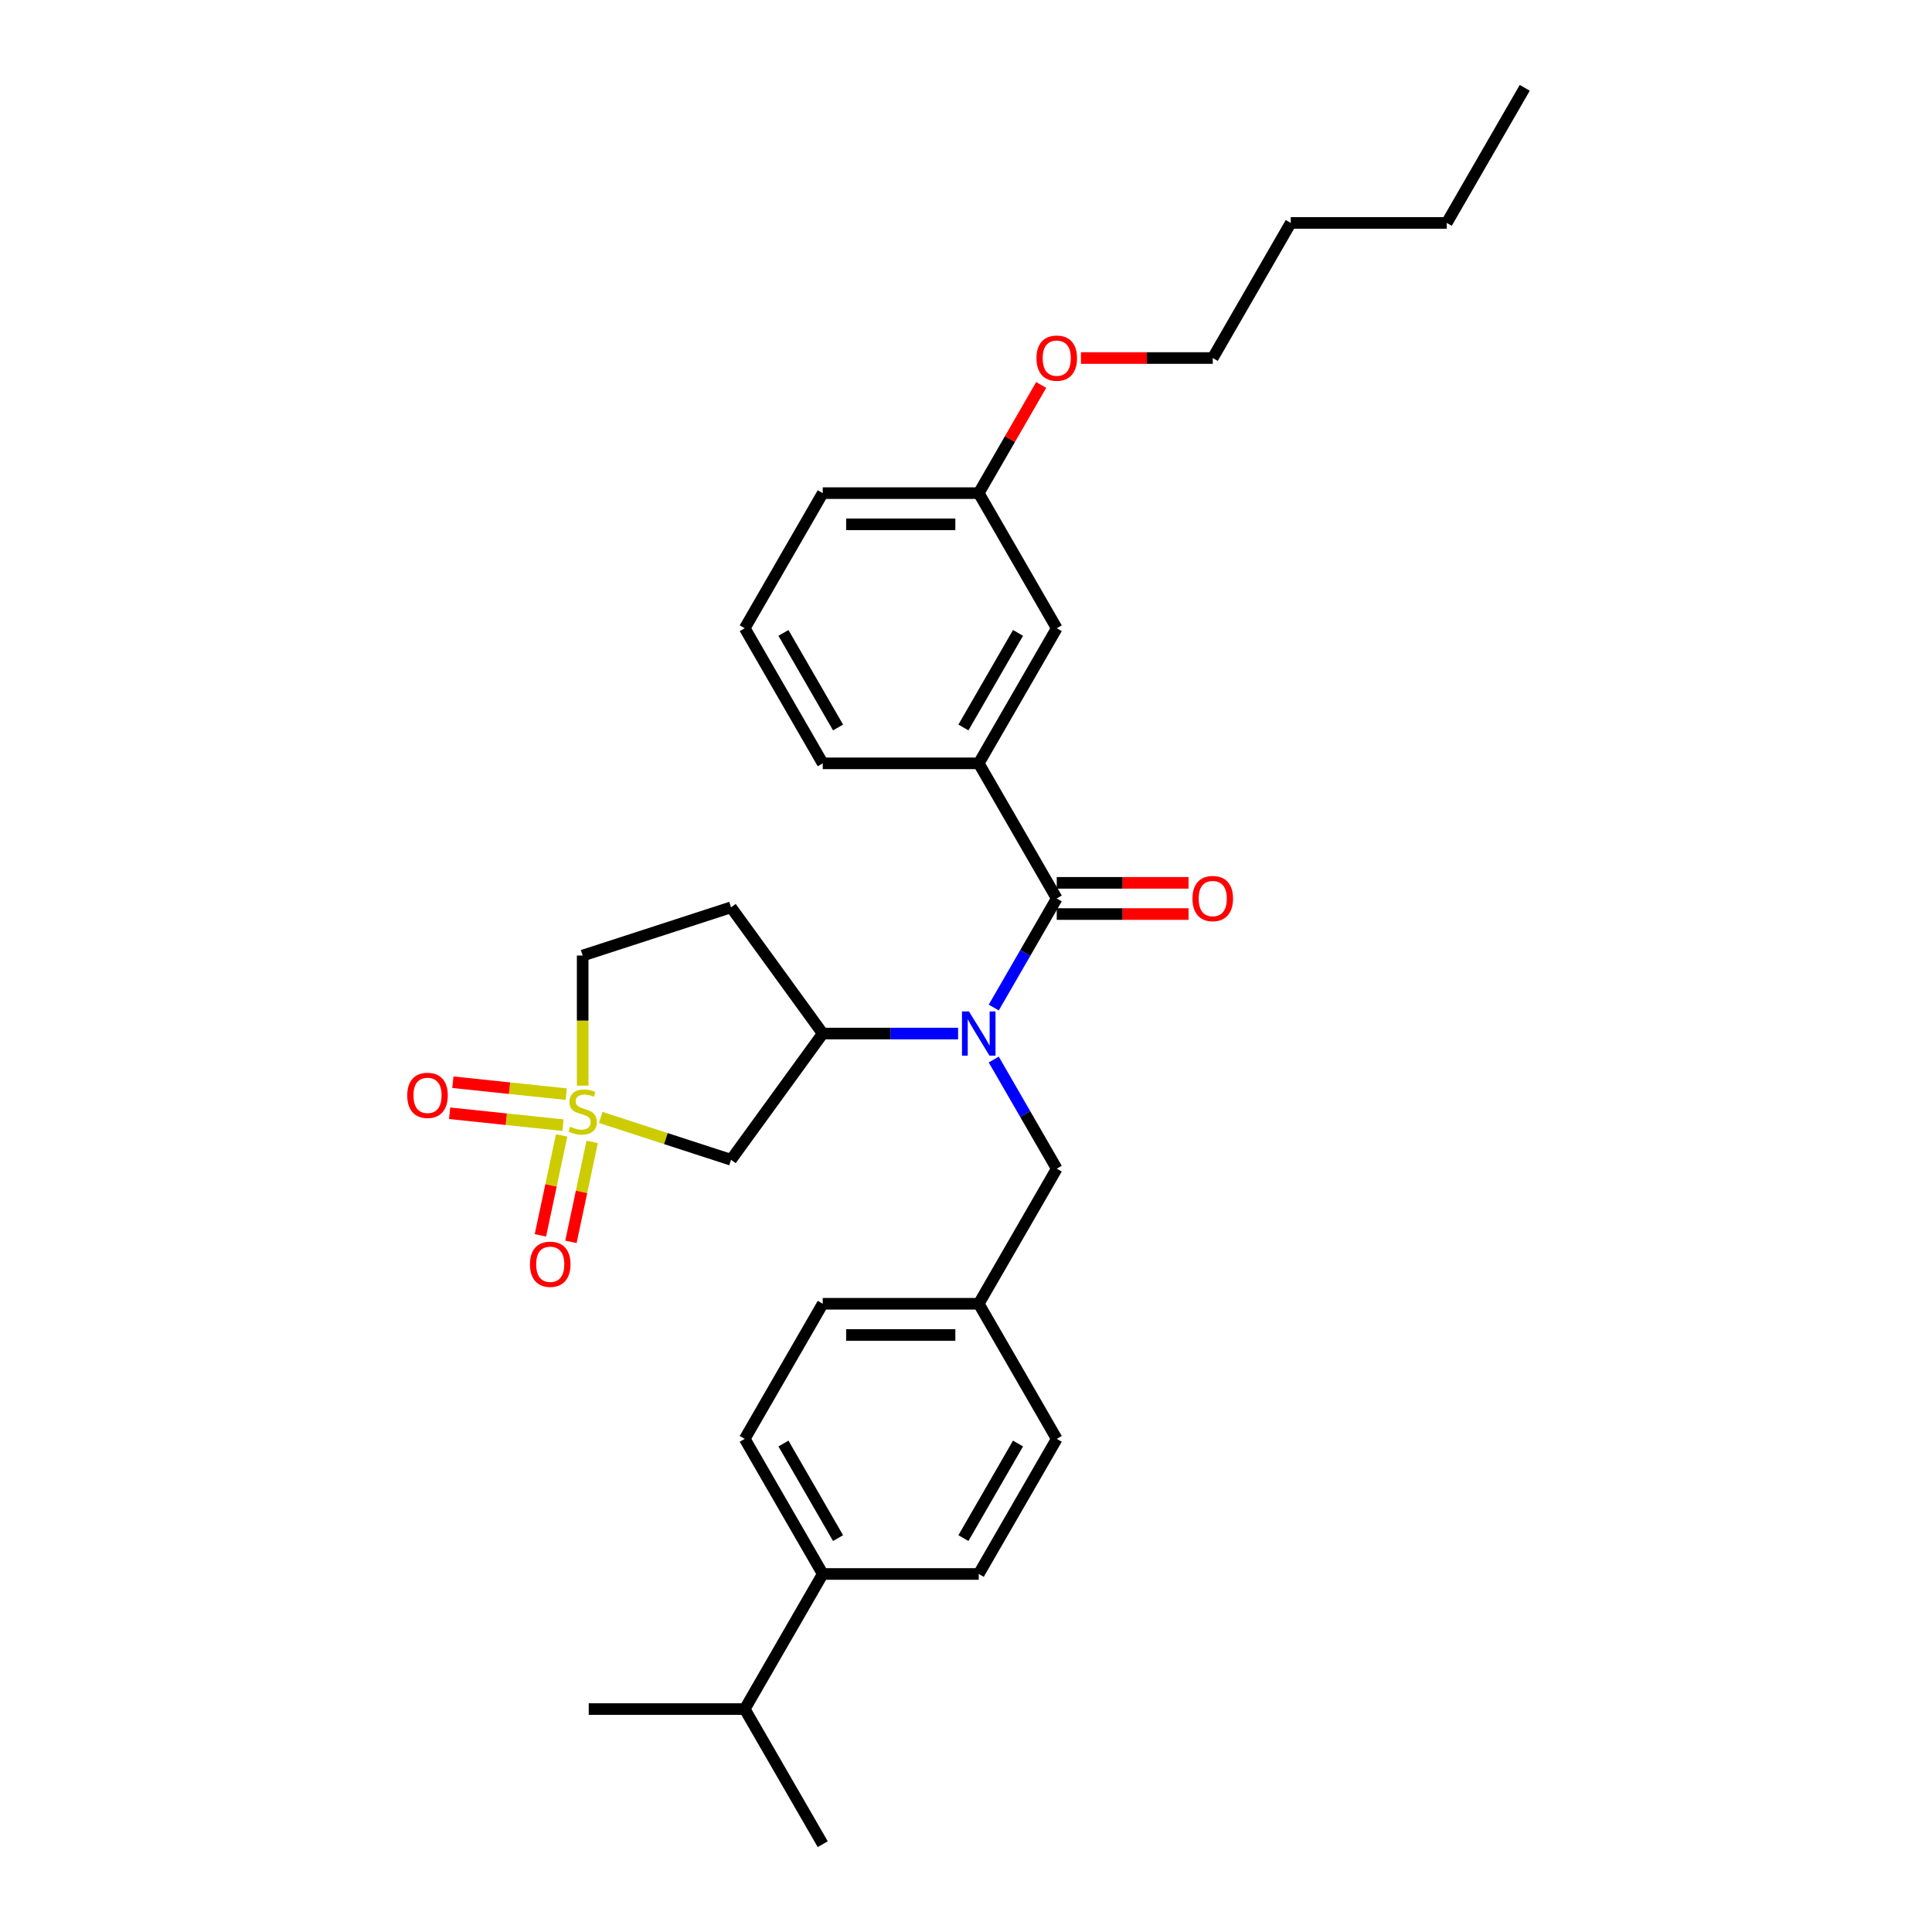 <?xml version='1.0' encoding='iso-8859-1'?>
<svg version='1.1' baseProfile='full'
              xmlns='http://www.w3.org/2000/svg'
                      xmlns:rdkit='http://www.rdkit.org/xml'
                      xmlns:xlink='http://www.w3.org/1999/xlink'
                  xml:space='preserve'
width='1000px' height='1000px' viewBox='0 0 1000 1000'>
<!-- END OF HEADER -->
<rect style='opacity:1.0;fill:#FFFFFF;stroke:none' width='1000' height='1000' x='0' y='0'> </rect>
<path class='bond-2' d='M 310.939,578.377 L 344.662,589.335' style='fill:none;fill-rule:evenodd;stroke:#CCCC00;stroke-width:6px;stroke-linecap:butt;stroke-linejoin:miter;stroke-opacity:1' />
<path class='bond-2' d='M 344.662,589.335 L 378.385,600.292' style='fill:none;fill-rule:evenodd;stroke:#000000;stroke-width:6px;stroke-linecap:butt;stroke-linejoin:miter;stroke-opacity:1' />
<path class='bond-5' d='M 290.707,587.694 L 285.21,613.558' style='fill:none;fill-rule:evenodd;stroke:#CCCC00;stroke-width:6px;stroke-linecap:butt;stroke-linejoin:miter;stroke-opacity:1' />
<path class='bond-5' d='M 285.21,613.558 L 279.712,639.421' style='fill:none;fill-rule:evenodd;stroke:#FF0000;stroke-width:6px;stroke-linecap:butt;stroke-linejoin:miter;stroke-opacity:1' />
<path class='bond-5' d='M 306.504,591.052 L 301.006,616.915' style='fill:none;fill-rule:evenodd;stroke:#CCCC00;stroke-width:6px;stroke-linecap:butt;stroke-linejoin:miter;stroke-opacity:1' />
<path class='bond-5' d='M 301.006,616.915 L 295.509,642.779' style='fill:none;fill-rule:evenodd;stroke:#FF0000;stroke-width:6px;stroke-linecap:butt;stroke-linejoin:miter;stroke-opacity:1' />
<path class='bond-6' d='M 293.082,566.326 L 263.745,563.242' style='fill:none;fill-rule:evenodd;stroke:#CCCC00;stroke-width:6px;stroke-linecap:butt;stroke-linejoin:miter;stroke-opacity:1' />
<path class='bond-6' d='M 263.745,563.242 L 234.408,560.159' style='fill:none;fill-rule:evenodd;stroke:#FF0000;stroke-width:6px;stroke-linecap:butt;stroke-linejoin:miter;stroke-opacity:1' />
<path class='bond-6' d='M 291.394,582.387 L 262.057,579.304' style='fill:none;fill-rule:evenodd;stroke:#CCCC00;stroke-width:6px;stroke-linecap:butt;stroke-linejoin:miter;stroke-opacity:1' />
<path class='bond-6' d='M 262.057,579.304 L 232.719,576.22' style='fill:none;fill-rule:evenodd;stroke:#FF0000;stroke-width:6px;stroke-linecap:butt;stroke-linejoin:miter;stroke-opacity:1' />
<path class='bond-9' d='M 301.589,561.919 L 301.589,528.255' style='fill:none;fill-rule:evenodd;stroke:#CCCC00;stroke-width:6px;stroke-linecap:butt;stroke-linejoin:miter;stroke-opacity:1' />
<path class='bond-9' d='M 301.589,528.255 L 301.589,494.591' style='fill:none;fill-rule:evenodd;stroke:#000000;stroke-width:6px;stroke-linecap:butt;stroke-linejoin:miter;stroke-opacity:1' />
<path class='bond-0' d='M 546.97,465.035 L 530.666,493.274' style='fill:none;fill-rule:evenodd;stroke:#000000;stroke-width:6px;stroke-linecap:butt;stroke-linejoin:miter;stroke-opacity:1' />
<path class='bond-0' d='M 530.666,493.274 L 514.363,521.512' style='fill:none;fill-rule:evenodd;stroke:#0000FF;stroke-width:6px;stroke-linecap:butt;stroke-linejoin:miter;stroke-opacity:1' />
<path class='bond-4' d='M 546.97,465.035 L 506.596,395.105' style='fill:none;fill-rule:evenodd;stroke:#000000;stroke-width:6px;stroke-linecap:butt;stroke-linejoin:miter;stroke-opacity:1' />
<path class='bond-10' d='M 546.97,473.11 L 581.086,473.11' style='fill:none;fill-rule:evenodd;stroke:#000000;stroke-width:6px;stroke-linecap:butt;stroke-linejoin:miter;stroke-opacity:1' />
<path class='bond-10' d='M 581.086,473.11 L 615.202,473.11' style='fill:none;fill-rule:evenodd;stroke:#FF0000;stroke-width:6px;stroke-linecap:butt;stroke-linejoin:miter;stroke-opacity:1' />
<path class='bond-10' d='M 546.97,456.96 L 581.086,456.96' style='fill:none;fill-rule:evenodd;stroke:#000000;stroke-width:6px;stroke-linecap:butt;stroke-linejoin:miter;stroke-opacity:1' />
<path class='bond-10' d='M 581.086,456.96 L 615.202,456.96' style='fill:none;fill-rule:evenodd;stroke:#FF0000;stroke-width:6px;stroke-linecap:butt;stroke-linejoin:miter;stroke-opacity:1' />
<path class='bond-1' d='M 495.905,534.965 L 460.876,534.965' style='fill:none;fill-rule:evenodd;stroke:#0000FF;stroke-width:6px;stroke-linecap:butt;stroke-linejoin:miter;stroke-opacity:1' />
<path class='bond-1' d='M 460.876,534.965 L 425.847,534.965' style='fill:none;fill-rule:evenodd;stroke:#000000;stroke-width:6px;stroke-linecap:butt;stroke-linejoin:miter;stroke-opacity:1' />
<path class='bond-8' d='M 514.363,548.418 L 530.666,576.656' style='fill:none;fill-rule:evenodd;stroke:#0000FF;stroke-width:6px;stroke-linecap:butt;stroke-linejoin:miter;stroke-opacity:1' />
<path class='bond-8' d='M 530.666,576.656 L 546.97,604.895' style='fill:none;fill-rule:evenodd;stroke:#000000;stroke-width:6px;stroke-linecap:butt;stroke-linejoin:miter;stroke-opacity:1' />
<path class='bond-3' d='M 378.385,600.292 L 425.847,534.965' style='fill:none;fill-rule:evenodd;stroke:#000000;stroke-width:6px;stroke-linecap:butt;stroke-linejoin:miter;stroke-opacity:1' />
<path class='bond-30' d='M 425.847,534.965 L 378.385,469.638' style='fill:none;fill-rule:evenodd;stroke:#000000;stroke-width:6px;stroke-linecap:butt;stroke-linejoin:miter;stroke-opacity:1' />
<path class='bond-11' d='M 506.596,395.105 L 546.97,325.175' style='fill:none;fill-rule:evenodd;stroke:#000000;stroke-width:6px;stroke-linecap:butt;stroke-linejoin:miter;stroke-opacity:1' />
<path class='bond-11' d='M 498.666,376.541 L 526.928,327.59' style='fill:none;fill-rule:evenodd;stroke:#000000;stroke-width:6px;stroke-linecap:butt;stroke-linejoin:miter;stroke-opacity:1' />
<path class='bond-20' d='M 506.596,395.105 L 425.847,395.105' style='fill:none;fill-rule:evenodd;stroke:#000000;stroke-width:6px;stroke-linecap:butt;stroke-linejoin:miter;stroke-opacity:1' />
<path class='bond-7' d='M 378.385,469.638 L 301.589,494.591' style='fill:none;fill-rule:evenodd;stroke:#000000;stroke-width:6px;stroke-linecap:butt;stroke-linejoin:miter;stroke-opacity:1' />
<path class='bond-15' d='M 546.97,604.895 L 506.596,674.825' style='fill:none;fill-rule:evenodd;stroke:#000000;stroke-width:6px;stroke-linecap:butt;stroke-linejoin:miter;stroke-opacity:1' />
<path class='bond-16' d='M 546.97,325.175 L 506.596,255.245' style='fill:none;fill-rule:evenodd;stroke:#000000;stroke-width:6px;stroke-linecap:butt;stroke-linejoin:miter;stroke-opacity:1' />
<path class='bond-12' d='M 425.847,814.685 L 385.473,744.755' style='fill:none;fill-rule:evenodd;stroke:#000000;stroke-width:6px;stroke-linecap:butt;stroke-linejoin:miter;stroke-opacity:1' />
<path class='bond-12' d='M 433.777,796.121 L 405.515,747.17' style='fill:none;fill-rule:evenodd;stroke:#000000;stroke-width:6px;stroke-linecap:butt;stroke-linejoin:miter;stroke-opacity:1' />
<path class='bond-17' d='M 425.847,814.685 L 385.473,884.615' style='fill:none;fill-rule:evenodd;stroke:#000000;stroke-width:6px;stroke-linecap:butt;stroke-linejoin:miter;stroke-opacity:1' />
<path class='bond-31' d='M 425.847,814.685 L 506.596,814.685' style='fill:none;fill-rule:evenodd;stroke:#000000;stroke-width:6px;stroke-linecap:butt;stroke-linejoin:miter;stroke-opacity:1' />
<path class='bond-13' d='M 385.473,744.755 L 425.847,674.825' style='fill:none;fill-rule:evenodd;stroke:#000000;stroke-width:6px;stroke-linecap:butt;stroke-linejoin:miter;stroke-opacity:1' />
<path class='bond-14' d='M 506.596,814.685 L 546.97,744.755' style='fill:none;fill-rule:evenodd;stroke:#000000;stroke-width:6px;stroke-linecap:butt;stroke-linejoin:miter;stroke-opacity:1' />
<path class='bond-14' d='M 498.666,796.121 L 526.928,747.17' style='fill:none;fill-rule:evenodd;stroke:#000000;stroke-width:6px;stroke-linecap:butt;stroke-linejoin:miter;stroke-opacity:1' />
<path class='bond-18' d='M 506.596,674.825 L 546.97,744.755' style='fill:none;fill-rule:evenodd;stroke:#000000;stroke-width:6px;stroke-linecap:butt;stroke-linejoin:miter;stroke-opacity:1' />
<path class='bond-19' d='M 506.596,674.825 L 425.847,674.825' style='fill:none;fill-rule:evenodd;stroke:#000000;stroke-width:6px;stroke-linecap:butt;stroke-linejoin:miter;stroke-opacity:1' />
<path class='bond-19' d='M 494.483,690.975 L 437.96,690.975' style='fill:none;fill-rule:evenodd;stroke:#000000;stroke-width:6px;stroke-linecap:butt;stroke-linejoin:miter;stroke-opacity:1' />
<path class='bond-21' d='M 506.596,255.245 L 522.759,227.248' style='fill:none;fill-rule:evenodd;stroke:#000000;stroke-width:6px;stroke-linecap:butt;stroke-linejoin:miter;stroke-opacity:1' />
<path class='bond-21' d='M 522.759,227.248 L 538.923,199.252' style='fill:none;fill-rule:evenodd;stroke:#FF0000;stroke-width:6px;stroke-linecap:butt;stroke-linejoin:miter;stroke-opacity:1' />
<path class='bond-32' d='M 506.596,255.245 L 425.847,255.245' style='fill:none;fill-rule:evenodd;stroke:#000000;stroke-width:6px;stroke-linecap:butt;stroke-linejoin:miter;stroke-opacity:1' />
<path class='bond-32' d='M 494.483,271.394 L 437.96,271.394' style='fill:none;fill-rule:evenodd;stroke:#000000;stroke-width:6px;stroke-linecap:butt;stroke-linejoin:miter;stroke-opacity:1' />
<path class='bond-24' d='M 385.473,884.615 L 304.725,884.615' style='fill:none;fill-rule:evenodd;stroke:#000000;stroke-width:6px;stroke-linecap:butt;stroke-linejoin:miter;stroke-opacity:1' />
<path class='bond-25' d='M 385.473,884.615 L 425.847,954.545' style='fill:none;fill-rule:evenodd;stroke:#000000;stroke-width:6px;stroke-linecap:butt;stroke-linejoin:miter;stroke-opacity:1' />
<path class='bond-22' d='M 425.847,395.105 L 385.473,325.175' style='fill:none;fill-rule:evenodd;stroke:#000000;stroke-width:6px;stroke-linecap:butt;stroke-linejoin:miter;stroke-opacity:1' />
<path class='bond-22' d='M 433.777,376.541 L 405.515,327.59' style='fill:none;fill-rule:evenodd;stroke:#000000;stroke-width:6px;stroke-linecap:butt;stroke-linejoin:miter;stroke-opacity:1' />
<path class='bond-26' d='M 559.486,185.315 L 593.602,185.315' style='fill:none;fill-rule:evenodd;stroke:#FF0000;stroke-width:6px;stroke-linecap:butt;stroke-linejoin:miter;stroke-opacity:1' />
<path class='bond-26' d='M 593.602,185.315 L 627.718,185.315' style='fill:none;fill-rule:evenodd;stroke:#000000;stroke-width:6px;stroke-linecap:butt;stroke-linejoin:miter;stroke-opacity:1' />
<path class='bond-23' d='M 385.473,325.175 L 425.847,255.245' style='fill:none;fill-rule:evenodd;stroke:#000000;stroke-width:6px;stroke-linecap:butt;stroke-linejoin:miter;stroke-opacity:1' />
<path class='bond-27' d='M 627.718,185.315 L 668.092,115.385' style='fill:none;fill-rule:evenodd;stroke:#000000;stroke-width:6px;stroke-linecap:butt;stroke-linejoin:miter;stroke-opacity:1' />
<path class='bond-28' d='M 668.092,115.385 L 748.841,115.385' style='fill:none;fill-rule:evenodd;stroke:#000000;stroke-width:6px;stroke-linecap:butt;stroke-linejoin:miter;stroke-opacity:1' />
<path class='bond-29' d='M 748.841,115.385 L 789.215,45.455' style='fill:none;fill-rule:evenodd;stroke:#000000;stroke-width:6px;stroke-linecap:butt;stroke-linejoin:miter;stroke-opacity:1' />
<path  class='atom-0' d='M 295.129 583.188
Q 295.387 583.285, 296.453 583.737
Q 297.519 584.189, 298.682 584.48
Q 299.877 584.738, 301.039 584.738
Q 303.204 584.738, 304.463 583.705
Q 305.723 582.639, 305.723 580.798
Q 305.723 579.538, 305.077 578.763
Q 304.463 577.988, 303.494 577.568
Q 302.525 577.148, 300.91 576.663
Q 298.875 576.05, 297.648 575.468
Q 296.453 574.887, 295.581 573.66
Q 294.741 572.432, 294.741 570.365
Q 294.741 567.49, 296.679 565.714
Q 298.649 563.938, 302.525 563.938
Q 305.174 563.938, 308.178 565.197
L 307.435 567.684
Q 304.689 566.554, 302.622 566.554
Q 300.393 566.554, 299.166 567.49
Q 297.939 568.395, 297.971 569.977
Q 297.971 571.205, 298.585 571.948
Q 299.231 572.691, 300.135 573.111
Q 301.072 573.53, 302.622 574.015
Q 304.689 574.661, 305.917 575.307
Q 307.144 575.953, 308.016 577.277
Q 308.92 578.569, 308.92 580.798
Q 308.92 583.963, 306.789 585.675
Q 304.689 587.355, 301.169 587.355
Q 299.134 587.355, 297.583 586.902
Q 296.065 586.482, 294.257 585.74
L 295.129 583.188
' fill='#CCCC00'/>
<path  class='atom-2' d='M 501.541 523.531
L 509.034 535.643
Q 509.777 536.838, 510.972 539.002
Q 512.167 541.167, 512.232 541.296
L 512.232 523.531
L 515.268 523.531
L 515.268 546.399
L 512.135 546.399
L 504.092 533.156
Q 503.156 531.606, 502.155 529.829
Q 501.186 528.053, 500.895 527.504
L 500.895 546.399
L 497.923 546.399
L 497.923 523.531
L 501.541 523.531
' fill='#0000FF'/>
<path  class='atom-6' d='M 274.303 654.388
Q 274.303 648.897, 277.016 645.828
Q 279.729 642.76, 284.8 642.76
Q 289.871 642.76, 292.584 645.828
Q 295.297 648.897, 295.297 654.388
Q 295.297 659.943, 292.552 663.108
Q 289.806 666.241, 284.8 666.241
Q 279.761 666.241, 277.016 663.108
Q 274.303 659.975, 274.303 654.388
M 284.8 663.657
Q 288.288 663.657, 290.162 661.332
Q 292.067 658.974, 292.067 654.388
Q 292.067 649.898, 290.162 647.637
Q 288.288 645.344, 284.8 645.344
Q 281.312 645.344, 279.406 647.605
Q 277.533 649.866, 277.533 654.388
Q 277.533 659.006, 279.406 661.332
Q 281.312 663.657, 284.8 663.657
' fill='#FF0000'/>
<path  class='atom-7' d='M 210.785 566.963
Q 210.785 561.472, 213.498 558.404
Q 216.212 555.336, 221.283 555.336
Q 226.354 555.336, 229.067 558.404
Q 231.78 561.472, 231.78 566.963
Q 231.78 572.519, 229.034 575.684
Q 226.289 578.817, 221.283 578.817
Q 216.244 578.817, 213.498 575.684
Q 210.785 572.551, 210.785 566.963
M 221.283 576.233
Q 224.771 576.233, 226.644 573.908
Q 228.55 571.55, 228.55 566.963
Q 228.55 562.474, 226.644 560.213
Q 224.771 557.919, 221.283 557.919
Q 217.794 557.919, 215.889 560.18
Q 214.015 562.441, 214.015 566.963
Q 214.015 571.582, 215.889 573.908
Q 217.794 576.233, 221.283 576.233
' fill='#FF0000'/>
<path  class='atom-11' d='M 617.221 465.1
Q 617.221 459.609, 619.934 456.54
Q 622.647 453.472, 627.718 453.472
Q 632.789 453.472, 635.502 456.54
Q 638.215 459.609, 638.215 465.1
Q 638.215 470.655, 635.47 473.82
Q 632.724 476.953, 627.718 476.953
Q 622.679 476.953, 619.934 473.82
Q 617.221 470.687, 617.221 465.1
M 627.718 474.369
Q 631.206 474.369, 633.08 472.044
Q 634.985 469.686, 634.985 465.1
Q 634.985 460.61, 633.08 458.349
Q 631.206 456.056, 627.718 456.056
Q 624.23 456.056, 622.324 458.317
Q 620.451 460.578, 620.451 465.1
Q 620.451 469.718, 622.324 472.044
Q 624.23 474.369, 627.718 474.369
' fill='#FF0000'/>
<path  class='atom-22' d='M 536.473 185.379
Q 536.473 179.888, 539.186 176.82
Q 541.899 173.752, 546.97 173.752
Q 552.041 173.752, 554.754 176.82
Q 557.467 179.888, 557.467 185.379
Q 557.467 190.935, 554.722 194.1
Q 551.976 197.233, 546.97 197.233
Q 541.931 197.233, 539.186 194.1
Q 536.473 190.967, 536.473 185.379
M 546.97 194.649
Q 550.458 194.649, 552.331 192.324
Q 554.237 189.966, 554.237 185.379
Q 554.237 180.89, 552.331 178.629
Q 550.458 176.335, 546.97 176.335
Q 543.481 176.335, 541.576 178.596
Q 539.702 180.857, 539.702 185.379
Q 539.702 189.998, 541.576 192.324
Q 543.481 194.649, 546.97 194.649
' fill='#FF0000'/>
</svg>
